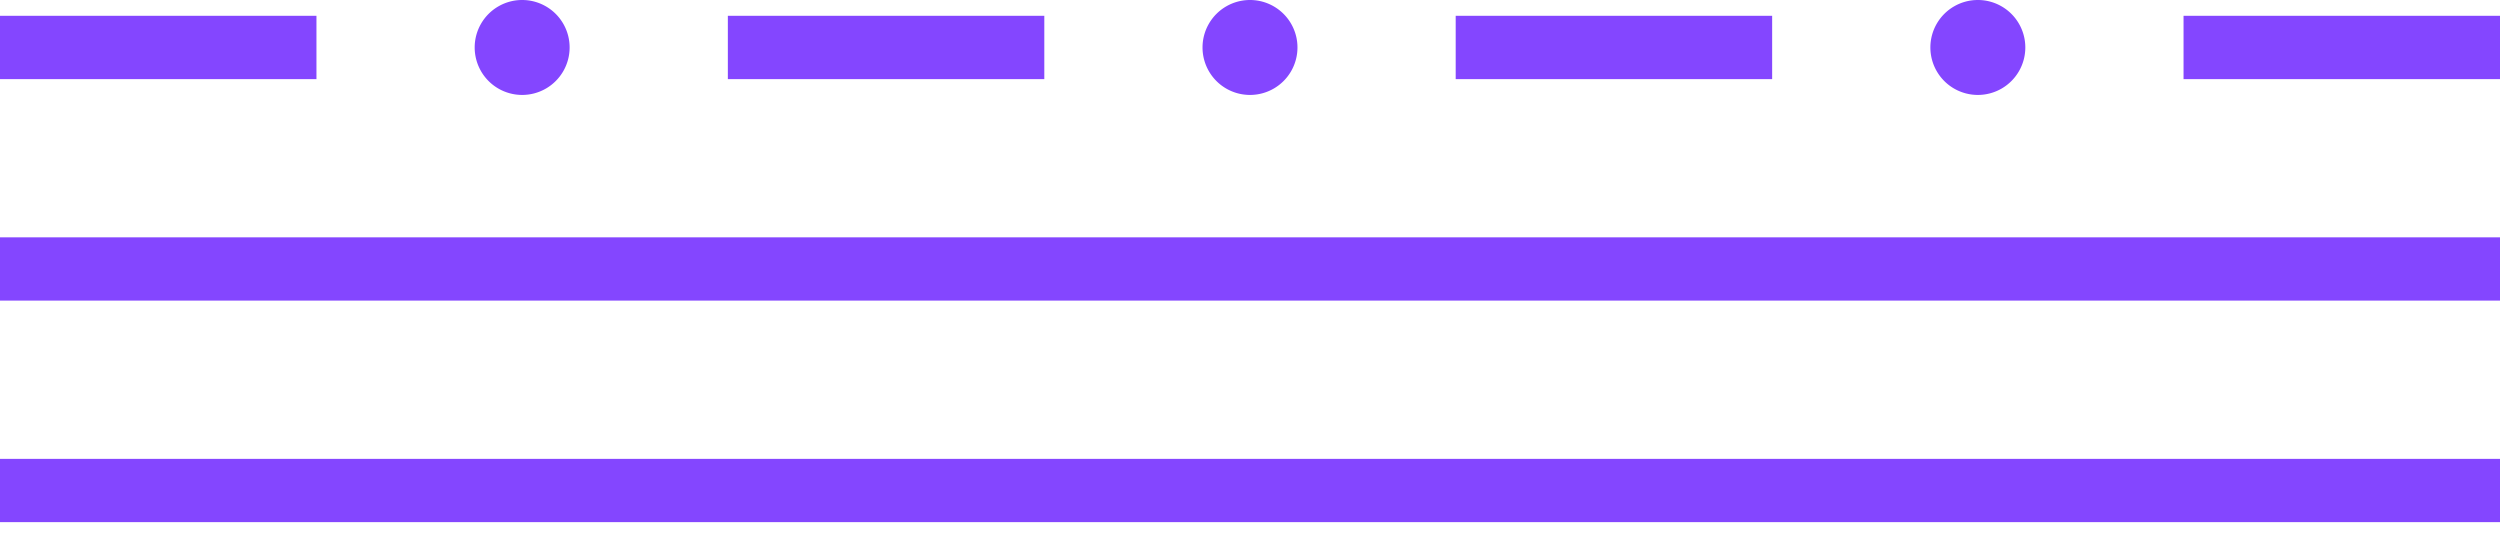 <svg width="79" height="17" fill="none" xmlns="http://www.w3.org/2000/svg"><path fill-rule="evenodd" clip-rule="evenodd" d="M18 1.5a1.5 1.5 0 11-3 0 1.5 1.5 0 013 0zm-8 1H0v-2h10v2zm-10 7v-2h79v2H0zm79 7v-2H0v2h79zm-46-14H23v-2h10v2zm13 0h10v-2H46v2zm33 0H69v-2h10v2zM39.5 3a1.5 1.5 0 100-3 1.5 1.5 0 000 3zM64 1.5a1.5 1.5 0 11-3 0 1.5 1.5 0 013 0z" fill="#8446FF"/></svg>